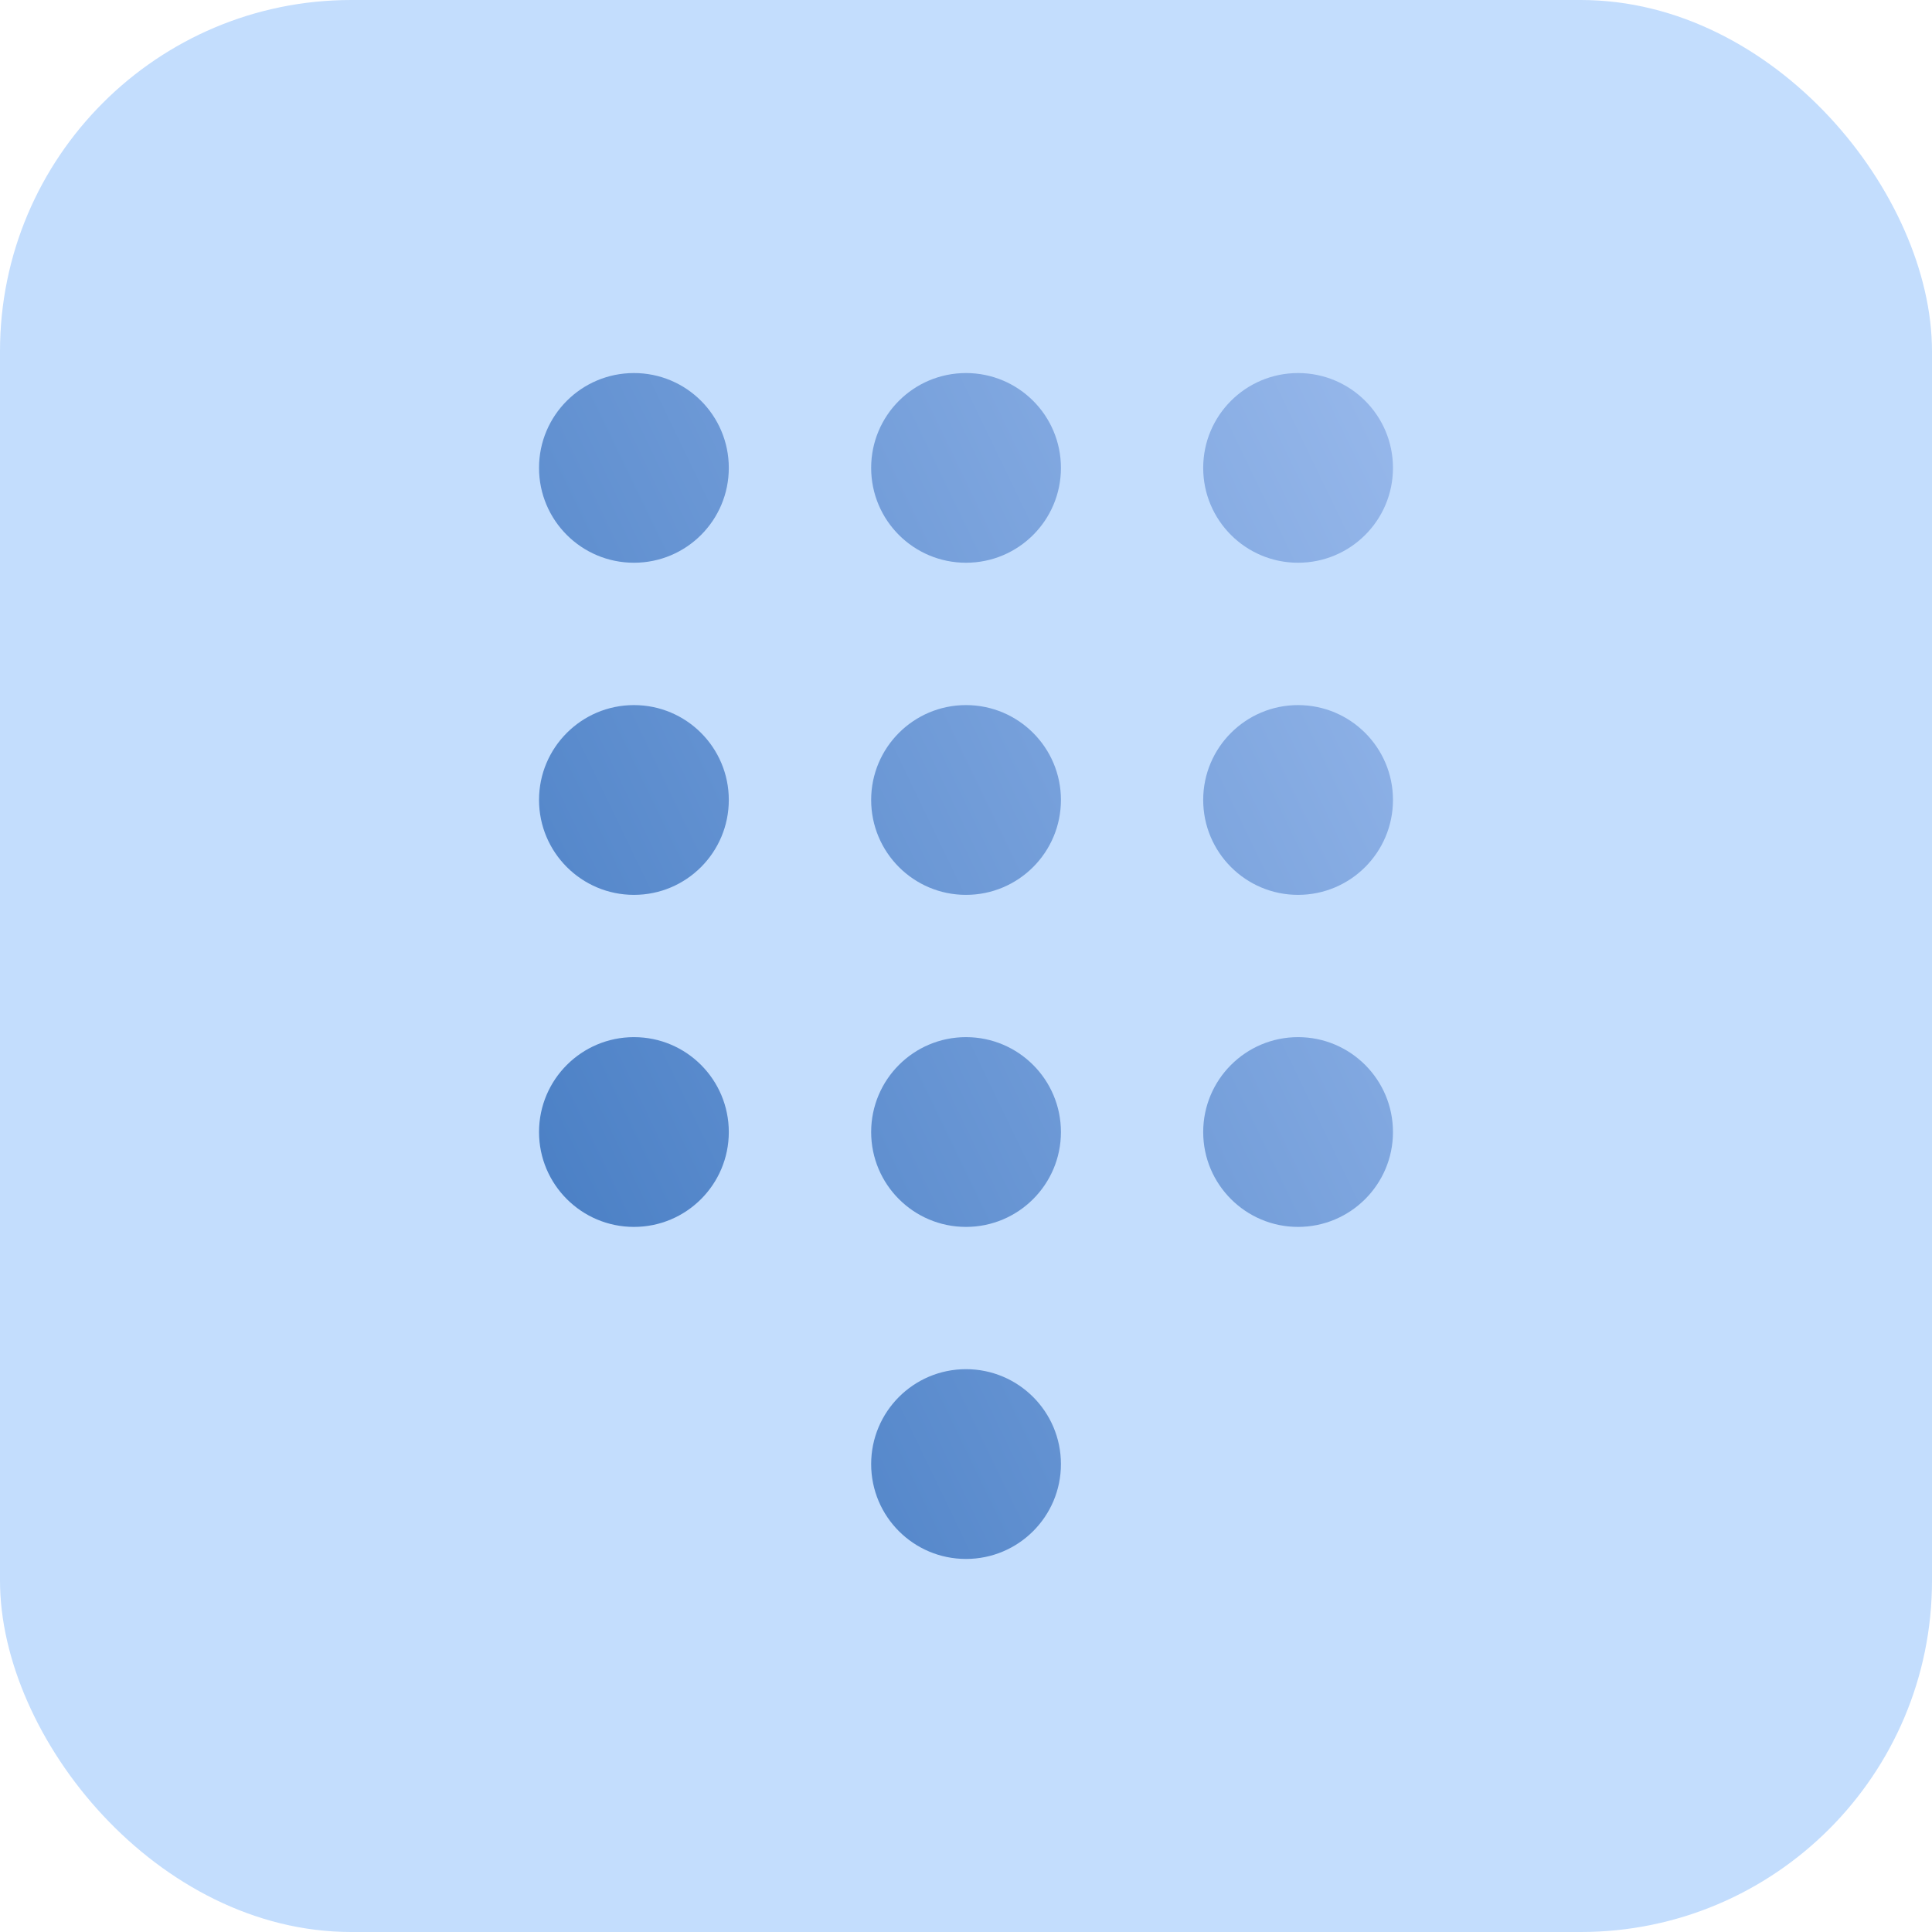 <?xml version="1.0" encoding="utf-8"?>
<svg xmlns="http://www.w3.org/2000/svg" fill="none" height="100%" overflow="visible" preserveAspectRatio="none" style="display: block;" viewBox="0 0 22 22" width="100%">
<g id="Icon">
<rect fill="#C3DDFD" height="22" rx="4" width="22"/>
<g id="Icon Container">
<g id="Icon_2">
<g id="Vector">
<path d="M8.299 5.328C8.299 5.925 7.816 6.408 7.219 6.408C6.622 6.408 6.138 5.925 6.138 5.328C6.138 4.731 6.622 4.248 7.219 4.248C7.816 4.248 8.299 4.731 8.299 5.328Z" fill="url(#paint0_linear_0_931)"/>
<path d="M8.299 9.109C8.299 9.706 7.816 10.19 7.219 10.19C6.622 10.19 6.138 9.706 6.138 9.109C6.138 8.513 6.622 8.029 7.219 8.029C7.816 8.029 8.299 8.513 8.299 9.109Z" fill="url(#paint1_linear_0_931)"/>
<path d="M8.299 12.891C8.299 13.487 7.816 13.971 7.219 13.971C6.622 13.971 6.138 13.487 6.138 12.891C6.138 12.294 6.622 11.81 7.219 11.81C7.816 11.81 8.299 12.294 8.299 12.891Z" fill="url(#paint2_linear_0_931)"/>
<path d="M12.081 5.328C12.081 5.925 11.597 6.408 11 6.408C10.403 6.408 9.92 5.925 9.92 5.328C9.92 4.731 10.403 4.248 11 4.248C11.597 4.248 12.081 4.731 12.081 5.328Z" fill="url(#paint3_linear_0_931)"/>
<path d="M12.081 9.109C12.081 9.706 11.597 10.19 11 10.19C10.403 10.19 9.92 9.706 9.92 9.109C9.92 8.513 10.403 8.029 11 8.029C11.597 8.029 12.081 8.513 12.081 9.109Z" fill="url(#paint4_linear_0_931)"/>
<path d="M12.081 12.891C12.081 13.487 11.597 13.971 11 13.971C10.403 13.971 9.92 13.487 9.92 12.891C9.92 12.294 10.403 11.81 11 11.81C11.597 11.81 12.081 12.294 12.081 12.891Z" fill="url(#paint5_linear_0_931)"/>
<path d="M12.081 16.672C12.081 17.269 11.597 17.752 11 17.752C10.403 17.752 9.92 17.269 9.92 16.672C9.92 16.075 10.403 15.591 11 15.591C11.597 15.591 12.081 16.075 12.081 16.672Z" fill="url(#paint6_linear_0_931)"/>
<path d="M15.862 5.328C15.862 5.925 15.378 6.408 14.781 6.408C14.185 6.408 13.701 5.925 13.701 5.328C13.701 4.731 14.185 4.248 14.781 4.248C15.378 4.248 15.862 4.731 15.862 5.328Z" fill="url(#paint7_linear_0_931)"/>
<path d="M15.862 9.109C15.862 9.706 15.378 10.19 14.781 10.19C14.185 10.19 13.701 9.706 13.701 9.109C13.701 8.513 14.185 8.029 14.781 8.029C15.378 8.029 15.862 8.513 15.862 9.109Z" fill="url(#paint8_linear_0_931)"/>
<path d="M15.862 12.891C15.862 13.487 15.378 13.971 14.781 13.971C14.185 13.971 13.701 13.487 13.701 12.891C13.701 12.294 14.185 11.81 14.781 11.81C15.378 11.81 15.862 12.294 15.862 12.891Z" fill="url(#paint9_linear_0_931)"/>
</g>
</g>
</g>
</g>
<defs>
<linearGradient gradientUnits="userSpaceOnUse" id="paint0_linear_0_931" x1="6.138" x2="19.309" y1="17.747" y2="11.391">
<stop stop-color="#4078C0"/>
<stop offset="1" stop-color="#97B8EB"/>
</linearGradient>
<linearGradient gradientUnits="userSpaceOnUse" id="paint1_linear_0_931" x1="6.138" x2="19.309" y1="17.747" y2="11.391">
<stop stop-color="#4078C0"/>
<stop offset="1" stop-color="#97B8EB"/>
</linearGradient>
<linearGradient gradientUnits="userSpaceOnUse" id="paint2_linear_0_931" x1="6.138" x2="19.309" y1="17.747" y2="11.391">
<stop stop-color="#4078C0"/>
<stop offset="1" stop-color="#97B8EB"/>
</linearGradient>
<linearGradient gradientUnits="userSpaceOnUse" id="paint3_linear_0_931" x1="6.138" x2="19.309" y1="17.747" y2="11.391">
<stop stop-color="#4078C0"/>
<stop offset="1" stop-color="#97B8EB"/>
</linearGradient>
<linearGradient gradientUnits="userSpaceOnUse" id="paint4_linear_0_931" x1="6.138" x2="19.309" y1="17.747" y2="11.391">
<stop stop-color="#4078C0"/>
<stop offset="1" stop-color="#97B8EB"/>
</linearGradient>
<linearGradient gradientUnits="userSpaceOnUse" id="paint5_linear_0_931" x1="6.138" x2="19.309" y1="17.747" y2="11.391">
<stop stop-color="#4078C0"/>
<stop offset="1" stop-color="#97B8EB"/>
</linearGradient>
<linearGradient gradientUnits="userSpaceOnUse" id="paint6_linear_0_931" x1="6.138" x2="19.309" y1="17.747" y2="11.391">
<stop stop-color="#4078C0"/>
<stop offset="1" stop-color="#97B8EB"/>
</linearGradient>
<linearGradient gradientUnits="userSpaceOnUse" id="paint7_linear_0_931" x1="6.138" x2="19.309" y1="17.747" y2="11.391">
<stop stop-color="#4078C0"/>
<stop offset="1" stop-color="#97B8EB"/>
</linearGradient>
<linearGradient gradientUnits="userSpaceOnUse" id="paint8_linear_0_931" x1="6.138" x2="19.309" y1="17.747" y2="11.391">
<stop stop-color="#4078C0"/>
<stop offset="1" stop-color="#97B8EB"/>
</linearGradient>
<linearGradient gradientUnits="userSpaceOnUse" id="paint9_linear_0_931" x1="6.138" x2="19.309" y1="17.747" y2="11.391">
<stop stop-color="#4078C0"/>
<stop offset="1" stop-color="#97B8EB"/>
</linearGradient>
</defs>
</svg>